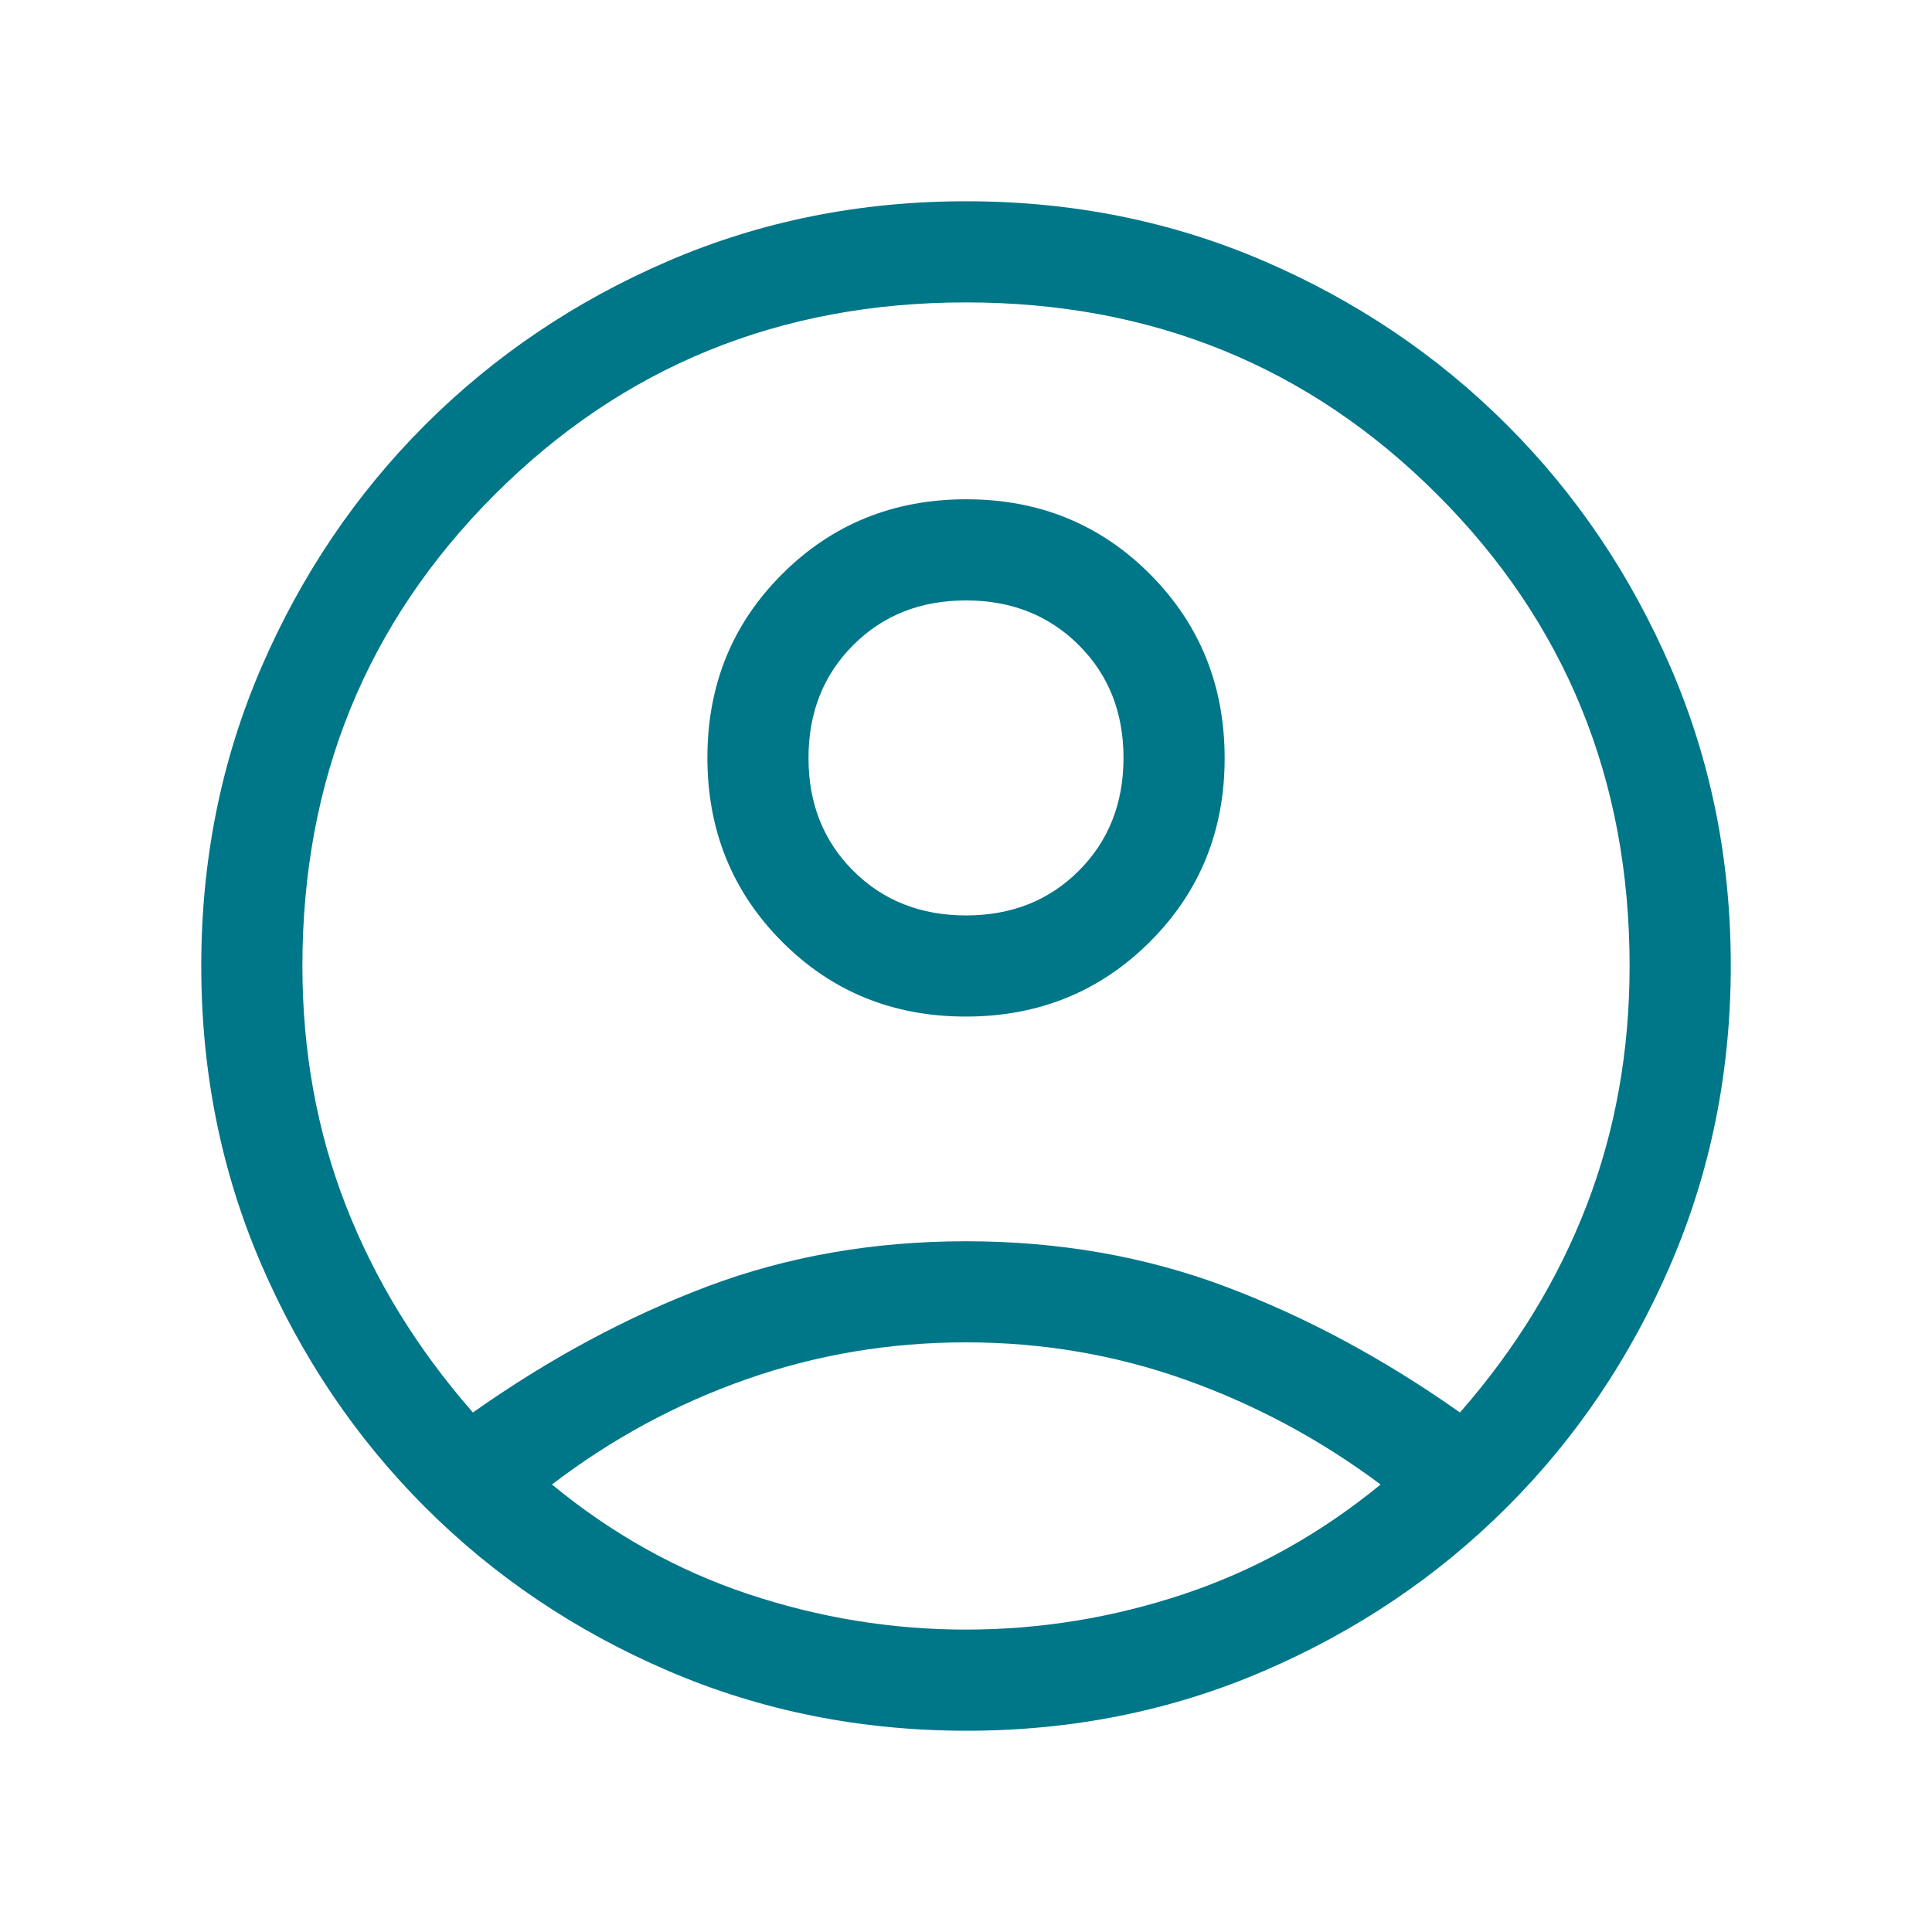 <svg width="40" height="40" viewBox="0 0 40 40" fill="none" xmlns="http://www.w3.org/2000/svg">
<mask id="mask0_8285_10713" style="mask-type:alpha" maskUnits="userSpaceOnUse" x="0" y="0" width="40" height="40">
<rect width="40" height="40" fill="#D9D9D9"/>
</mask>
<g mask="url(#mask0_8285_10713)">
<path d="M9.791 29.244C11.373 28.128 12.991 27.258 14.646 26.634C16.301 26.011 18.086 25.699 20 25.699C21.915 25.699 23.702 26.011 25.363 26.634C27.024 27.258 28.645 28.128 30.227 29.244C31.38 27.928 32.254 26.5 32.848 24.961C33.442 23.421 33.739 21.767 33.739 20C33.739 16.147 32.413 12.894 29.759 10.241C27.106 7.587 23.853 6.261 20 6.261C16.148 6.261 12.895 7.587 10.241 10.241C7.588 12.894 6.261 16.147 6.261 20C6.261 21.767 6.561 23.421 7.161 24.961C7.761 26.5 8.638 27.928 9.791 29.244ZM19.994 21.047C18.488 21.047 17.22 20.53 16.19 19.496C15.161 18.462 14.646 17.192 14.646 15.686C14.646 14.18 15.163 12.912 16.197 11.882C17.23 10.852 18.5 10.337 20.006 10.337C21.512 10.337 22.78 10.854 23.81 11.888C24.84 12.922 25.355 14.192 25.355 15.698C25.355 17.204 24.838 18.472 23.804 19.502C22.77 20.532 21.501 21.047 19.994 21.047ZM20.013 35.833C17.817 35.833 15.757 35.42 13.833 34.593C11.909 33.766 10.23 32.635 8.797 31.201C7.364 29.766 6.234 28.09 5.407 26.172C4.58 24.253 4.167 22.195 4.167 19.998C4.167 17.8 4.58 15.743 5.407 13.826C6.234 11.909 7.365 10.233 8.799 8.799C10.234 7.365 11.91 6.234 13.829 5.407C15.747 4.58 17.805 4.167 20.002 4.167C22.2 4.167 24.257 4.58 26.174 5.407C28.091 6.234 29.767 7.365 31.201 8.799C32.636 10.233 33.766 11.91 34.593 13.827C35.42 15.745 35.834 17.798 35.834 19.987C35.834 22.183 35.42 24.243 34.593 26.167C33.766 28.091 32.636 29.77 31.201 31.203C29.767 32.636 28.091 33.766 26.173 34.593C24.255 35.42 22.202 35.833 20.013 35.833ZM20 33.739C21.535 33.739 23.036 33.494 24.506 33.005C25.976 32.515 27.335 31.758 28.584 30.735C27.335 29.803 25.987 29.08 24.54 28.565C23.093 28.05 21.58 27.792 20 27.792C18.421 27.792 16.905 28.047 15.452 28.557C14 29.067 12.658 29.793 11.428 30.735C12.669 31.758 14.025 32.515 15.495 33.005C16.964 33.494 18.466 33.739 20 33.739ZM20.002 18.953C20.942 18.953 21.721 18.644 22.337 18.027C22.953 17.41 23.261 16.631 23.261 15.691C23.261 14.75 22.953 13.972 22.335 13.356C21.718 12.74 20.939 12.431 19.999 12.431C19.058 12.431 18.28 12.74 17.664 13.357C17.047 13.974 16.739 14.753 16.739 15.694C16.739 16.634 17.048 17.413 17.665 18.029C18.282 18.645 19.061 18.953 20.002 18.953Z" fill="#007689"/>
</g>
</svg>
